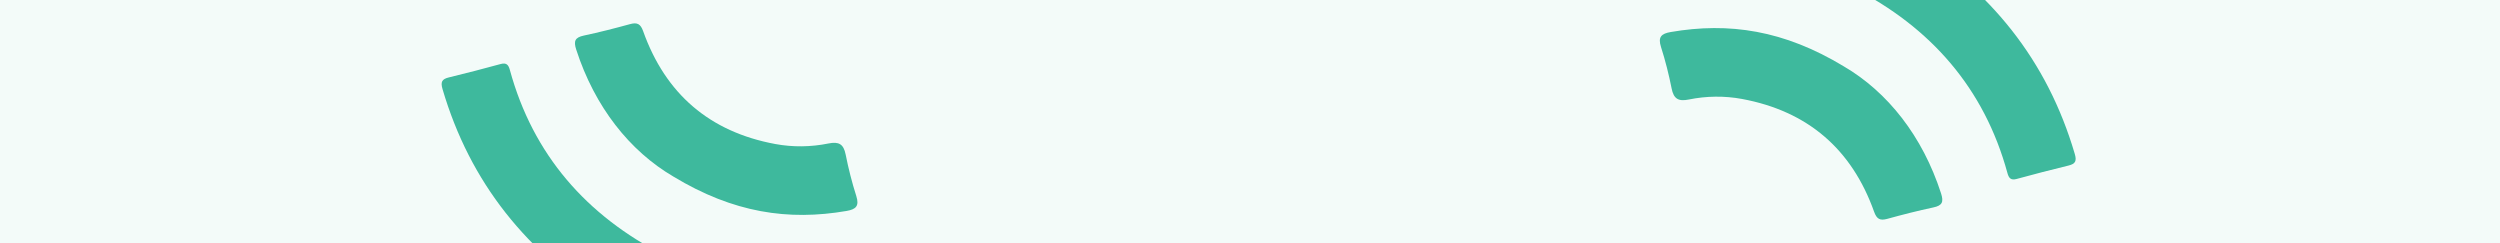 <svg xmlns="http://www.w3.org/2000/svg" fill="none" viewBox="0 0 1440 140" height="140" width="1440">
<rect x="0" y="0" width="1440" height="140" fill="#333333" stroke="none"/>
<g clip-path="url(#clip0_2555_60345)">
<rect fill="#F3FBF9" height="140" width="1440"></rect>
<path fill="#3EB99D" d="M1156.28 99.671C1157.08 102.611 1158.25 103.992 1161.6 103.078C1171.51 100.365 1181.47 97.775 1191.46 95.357C1195.51 94.378 1196.27 92.705 1195.05 88.59C1179.27 34.992 1146.76 -5.875 1096.91 -36.613C1071.77 -50.95 1042.57 -60.872 1011.3 -64.017C989.945 -66.163 968.718 -65.185 947.785 -60.645C938.808 -58.694 938.823 -58.623 941.082 -50.046C942.596 -44.306 944.112 -38.555 945.645 -32.819C949.125 -19.757 949.079 -19.993 962.308 -22.407C998.894 -29.08 1034.35 -23.916 1067.4 -7.06C1112.11 15.749 1142.95 50.832 1156.28 99.665L1156.28 99.671Z"></path>
<path fill="#3EB99D" d="M956.738 27.069C959.233 34.897 961.254 42.903 962.852 50.943C964.056 57.002 966.793 58.535 972.793 57.311C982.866 55.264 993.274 55.126 1003.39 57.002C1041.26 64.016 1066.63 85.919 1079.48 121.96C1080.99 126.192 1082.88 127.209 1087.05 126.063C1095.85 123.642 1104.72 121.369 1113.65 119.473C1118.75 118.395 1119.65 116.339 1118.05 111.402C1107.39 78.406 1087.25 52.985 1062.08 38.255C1027.54 17.344 995.838 12.681 962.314 18.451C956.856 19.391 954.913 21.335 956.736 27.06L956.738 27.069Z"></path>
<path fill="#3EB99D" d="M293.684 40.286C292.881 37.346 291.713 35.965 288.361 36.879C278.448 39.592 268.495 42.182 258.499 44.6C254.454 45.58 253.694 47.252 254.908 51.368C270.693 104.965 303.201 145.832 353.053 176.57C378.195 190.907 407.386 200.829 438.659 203.974C460.016 206.121 481.243 205.142 502.176 200.602C511.153 198.651 511.138 198.581 508.879 190.003C507.365 184.263 505.849 178.513 504.316 172.777C500.836 159.714 500.881 159.95 487.653 162.364C451.067 169.037 415.61 163.873 382.557 147.017C337.848 124.208 307.01 89.126 293.681 40.292L293.684 40.286Z"></path>
<path fill="#3EB99D" d="M493.215 112.888C490.72 105.06 488.699 97.055 487.101 89.014C485.897 82.955 483.161 81.422 477.16 82.646C467.087 84.693 456.679 84.832 446.559 82.955C408.692 75.941 383.325 54.038 370.469 17.997C368.959 13.765 367.077 12.748 362.905 13.894C354.098 16.316 345.236 18.588 336.299 20.484C331.203 21.563 330.3 23.618 331.9 28.555C342.561 61.551 362.701 86.972 387.878 101.702C422.416 122.613 454.115 127.276 487.639 121.506C493.097 120.567 495.04 118.622 493.217 112.897L493.215 112.888Z"></path>
</g>
<defs>
<clipPath id="clip0_2555_60345">
<rect fill="white" height="140" width="1440"></rect>
</clipPath>
</defs>
</svg>
